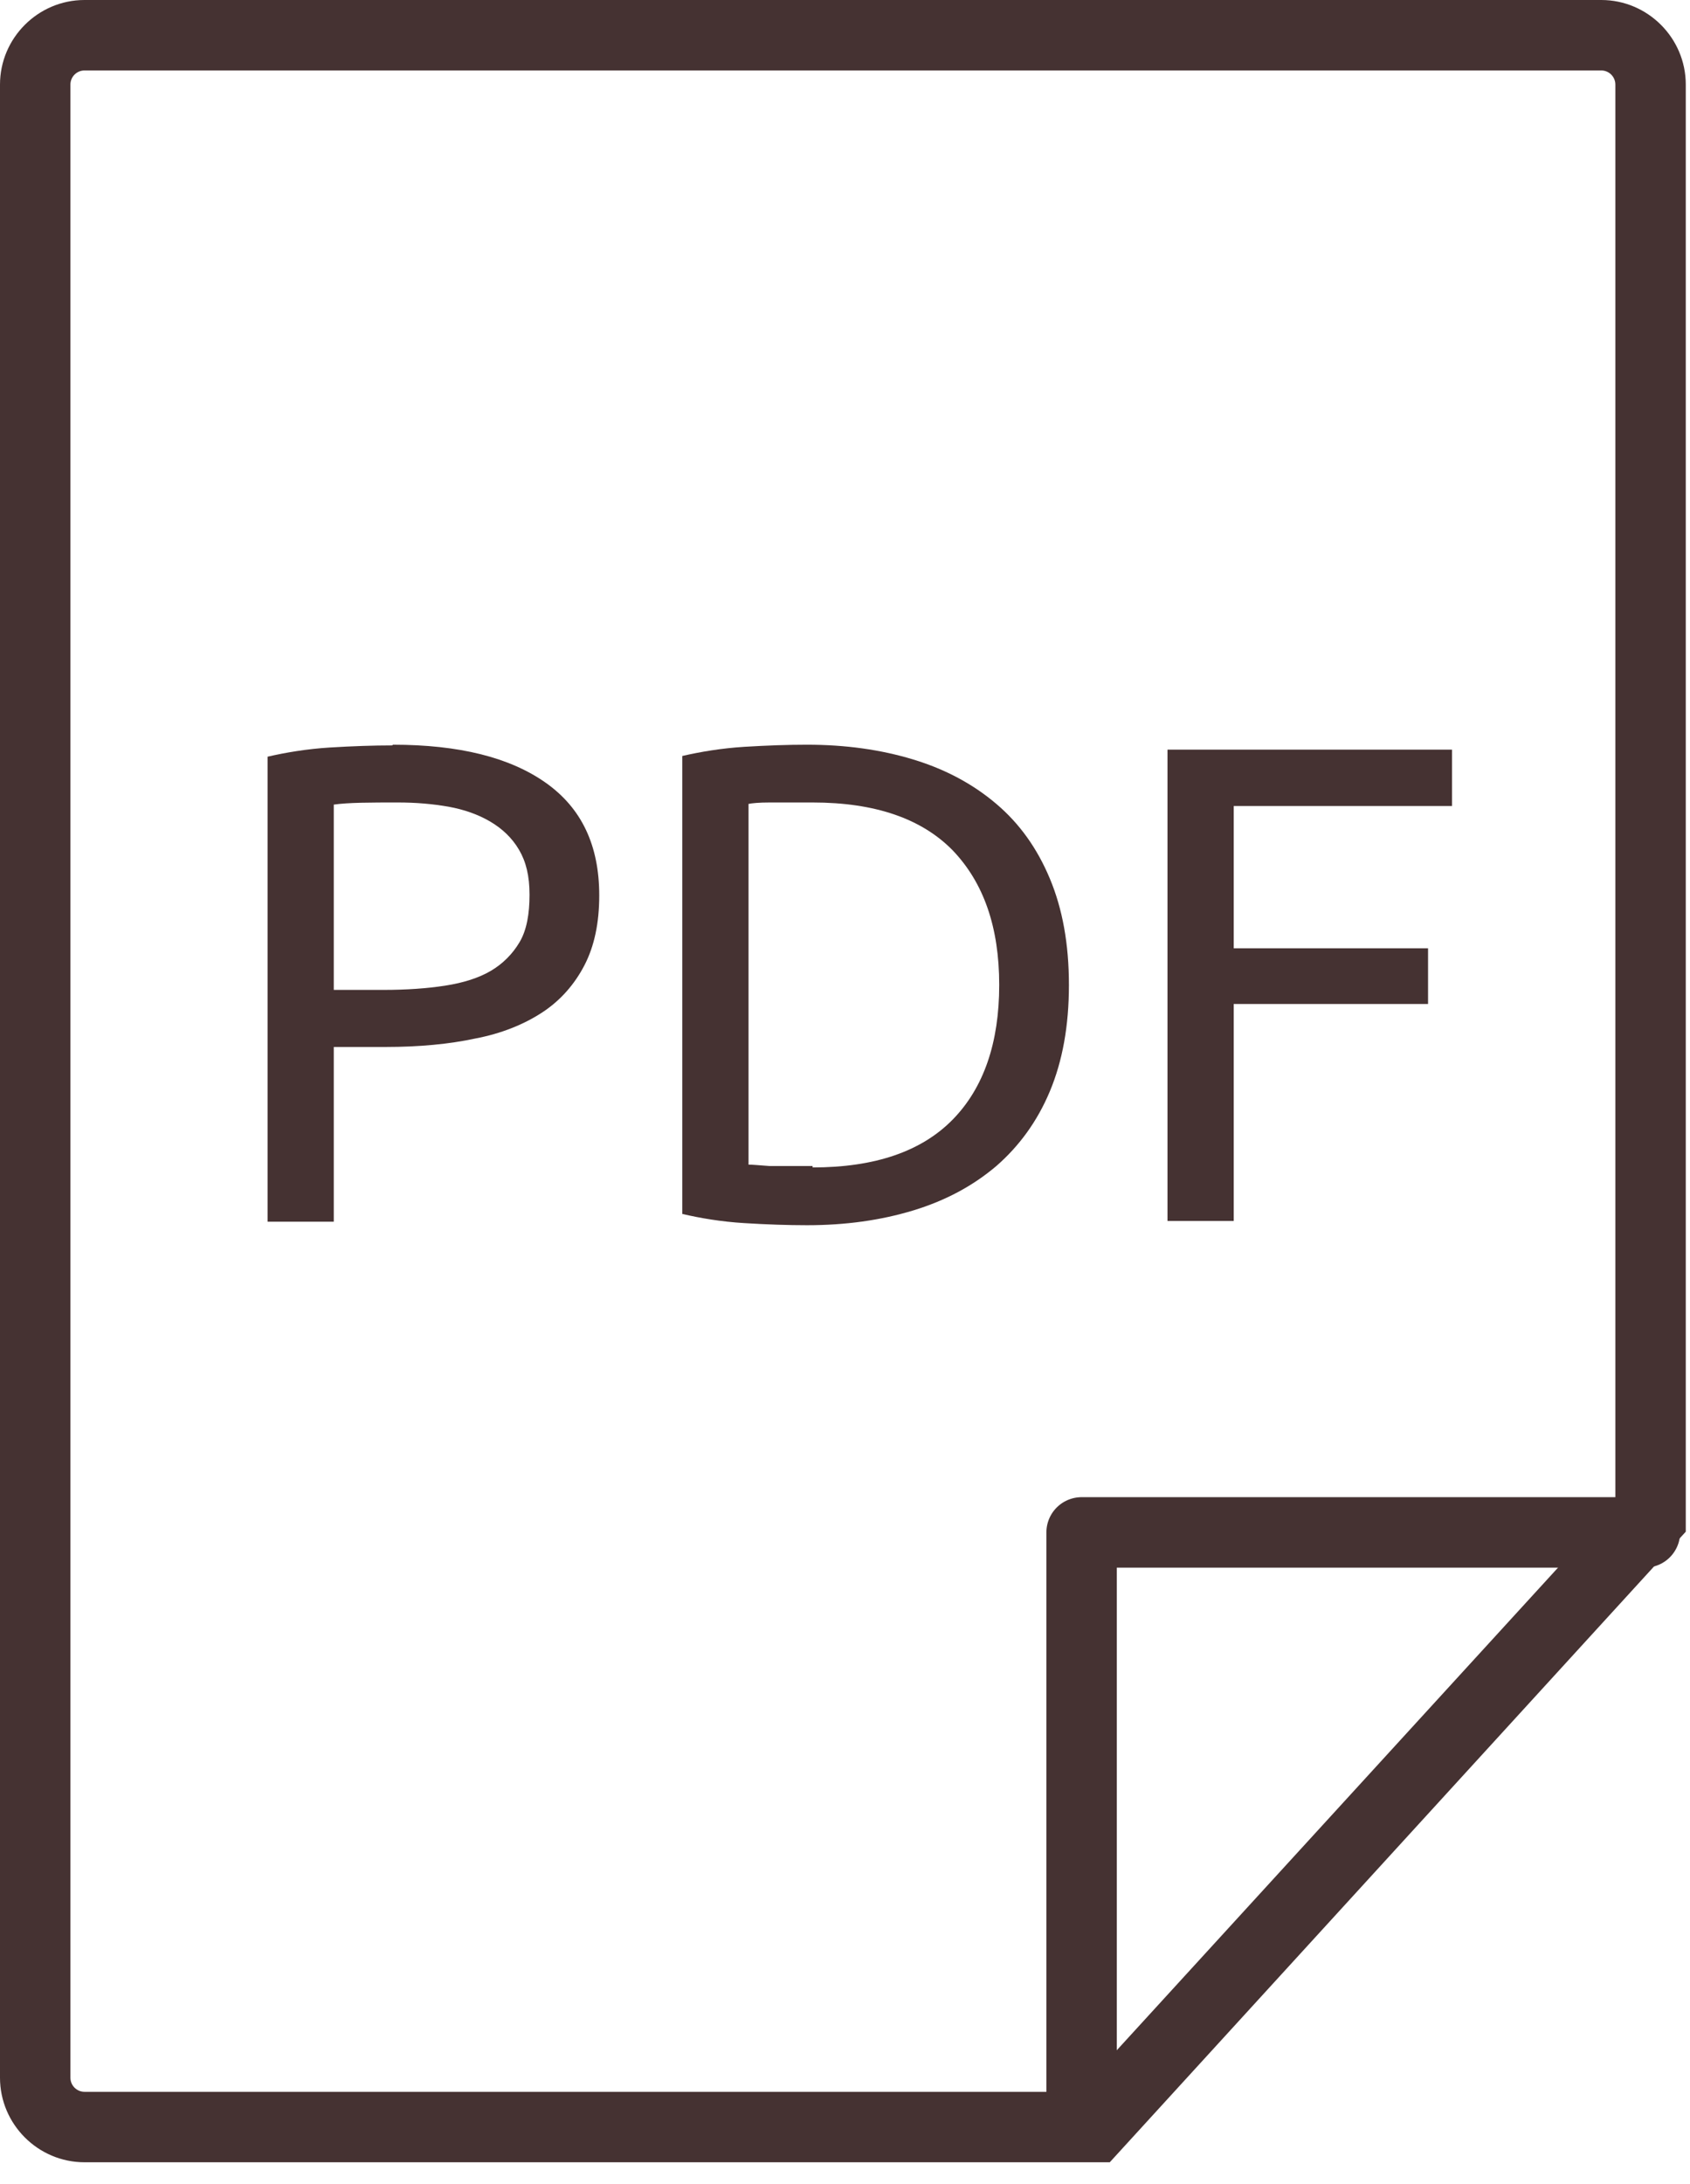 <svg width="24" height="31" viewBox="0 0 24 31" fill="none" xmlns="http://www.w3.org/2000/svg">
<g clip-path="url(#clip0_246_3242)">
<path d="M22.74 1C22.85 1 22.94 1.09 22.94 1.2V21.36L15.32 29.69H1.2C1.09 29.69 1 29.6 1 29.49V1.2C1 1.09 1.09 1 1.2 1H22.74ZM22.74 0H1.2C0.54 0 0 0.54 0 1.2V29.49C0 30.15 0.54 30.69 1.2 30.69H15.76L23.94 21.74V1.2C23.94 0.54 23.4 0 22.74 0Z" fill="#453232"/>
<path d="M23.36 21.75H15.36V29.92" stroke="#453232" stroke-linecap="round" stroke-linejoin="round"/>
<path d="M5.58 10.57C6.52 10.57 7.24 10.75 7.75 11.11C8.26 11.47 8.51 12 8.51 12.71C8.51 13.1 8.44 13.43 8.3 13.7C8.16 13.97 7.96 14.2 7.7 14.37C7.44 14.54 7.12 14.67 6.75 14.74C6.38 14.82 5.95 14.86 5.48 14.86H4.74V17.34H3.8V10.74C4.06 10.68 4.36 10.63 4.68 10.61C5.01 10.59 5.3 10.58 5.57 10.58L5.58 10.57ZM5.66 11.39C5.26 11.39 4.95 11.39 4.74 11.42V14.05H5.45C5.77 14.05 6.06 14.03 6.32 13.99C6.58 13.95 6.8 13.88 6.97 13.78C7.14 13.68 7.28 13.54 7.38 13.37C7.48 13.2 7.52 12.97 7.52 12.7C7.52 12.43 7.47 12.23 7.37 12.06C7.27 11.89 7.13 11.76 6.96 11.66C6.79 11.56 6.59 11.49 6.37 11.45C6.14 11.41 5.91 11.39 5.65 11.39H5.66Z" fill="#453232"/>
<path d="M15.18 13.98C15.18 14.56 15.089 15.06 14.909 15.49C14.729 15.92 14.47 16.27 14.149 16.55C13.819 16.83 13.43 17.04 12.97 17.18C12.509 17.32 12.009 17.39 11.46 17.39C11.19 17.39 10.889 17.38 10.569 17.36C10.239 17.34 9.949 17.29 9.689 17.23V10.73C9.949 10.67 10.249 10.62 10.569 10.6C10.899 10.58 11.19 10.57 11.46 10.57C12.009 10.57 12.509 10.64 12.97 10.78C13.43 10.92 13.819 11.13 14.149 11.41C14.479 11.69 14.729 12.04 14.909 12.47C15.089 12.9 15.18 13.4 15.18 13.98ZM11.54 16.57C12.43 16.57 13.089 16.34 13.53 15.89C13.97 15.44 14.19 14.8 14.19 13.98C14.19 13.16 13.97 12.53 13.53 12.07C13.089 11.62 12.43 11.39 11.54 11.39C11.28 11.39 11.069 11.39 10.93 11.39C10.78 11.39 10.68 11.4 10.63 11.41V16.53C10.69 16.53 10.79 16.54 10.93 16.55C11.069 16.55 11.28 16.55 11.54 16.55V16.57Z" fill="#453232"/>
<path d="M16.58 17.34V10.64H20.62V11.44H17.52V13.46H20.28V14.25H17.52V17.33H16.58V17.34Z" fill="#453232"/>
</g>
<defs>
<clipPath id="clip0_246_3242">
<rect width="23.94" height="30.69" fill="white"/>
</clipPath>
</defs>
</svg>
